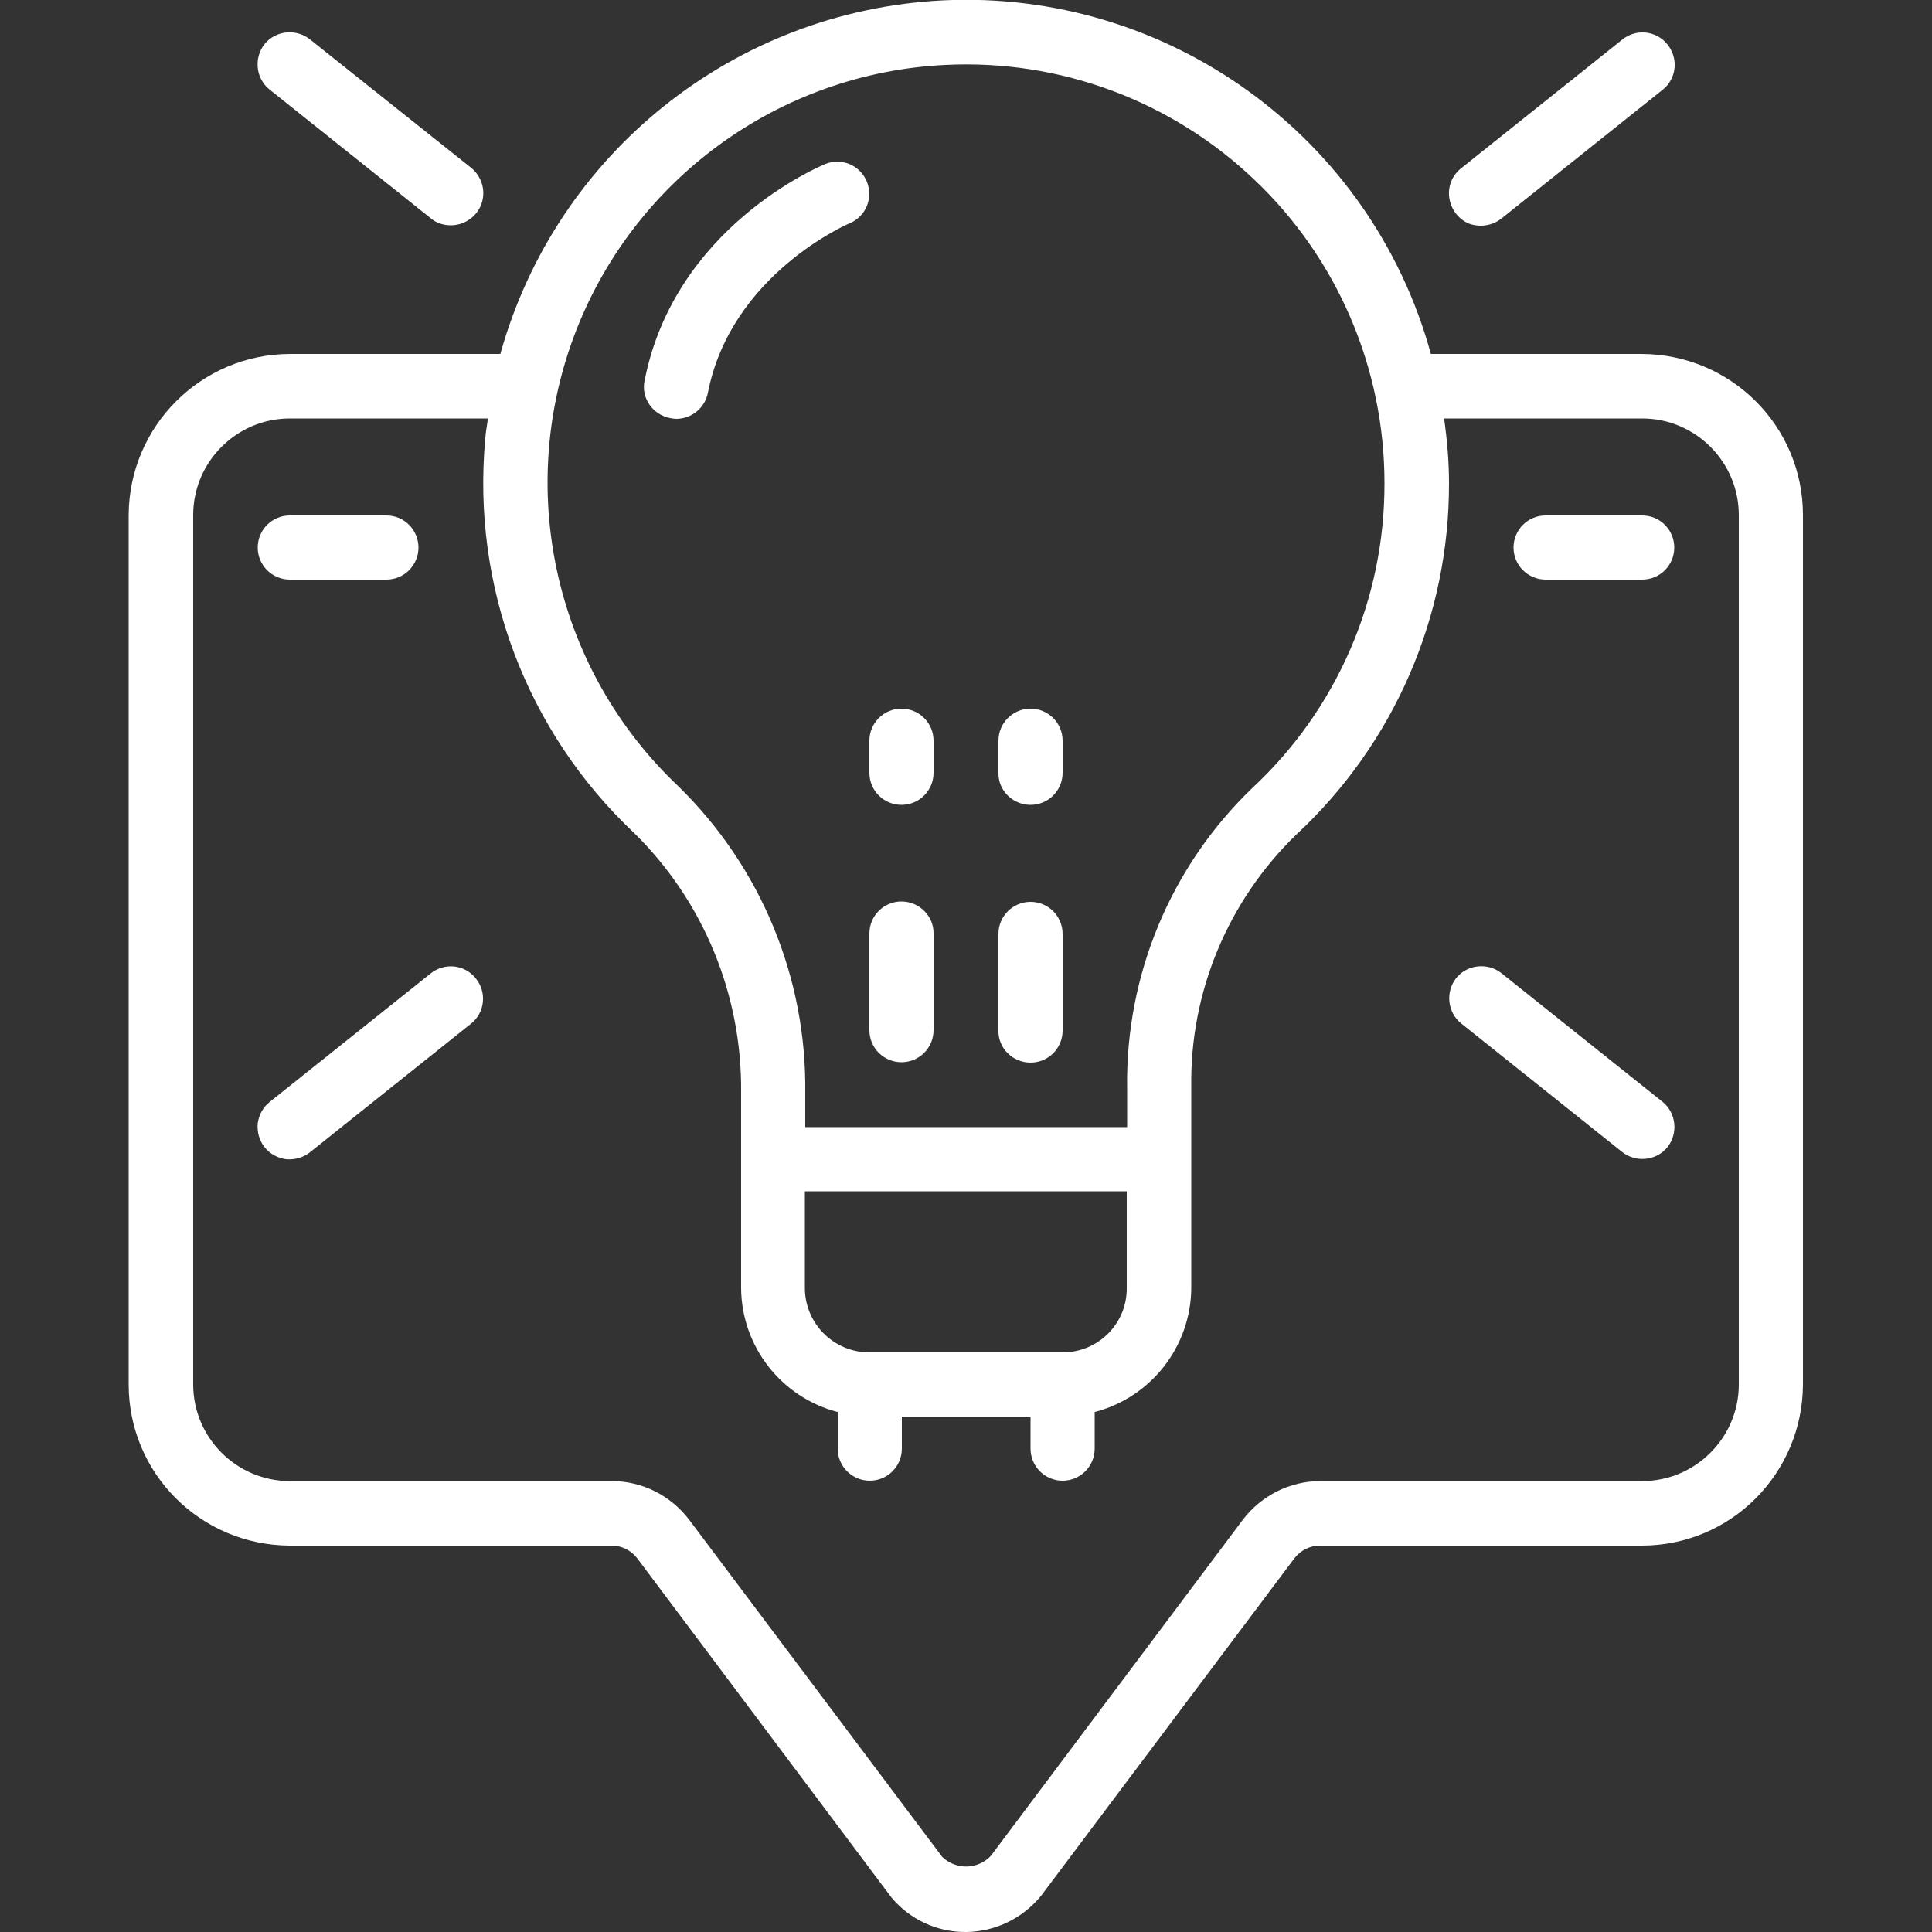 <svg xmlns="http://www.w3.org/2000/svg" xmlns:xlink="http://www.w3.org/1999/xlink" id="Layer_1" x="0px" y="0px" viewBox="0 0 512 512" style="enable-background:new 0 0 512 512;" xml:space="preserve"><rect x="0" y="0" width="512" height="512" fill="#333333" stroke="none"/> <style type="text/css"> .st0{fill:#FFFFFF;} </style> <g id="Page-1"> <g id="_x30_61---tip-alert" transform="translate(0 -1)"> <path id="Shape" class="st0" d="M34.1,137.5v230.4c0,23.6,19.1,42.6,42.7,42.7h85.3c2.7,0,5.2,1.3,6.8,3.4l67.3,89.8 c4.9,5.9,12.2,9.3,19.9,9.2c7.7-0.1,14.9-3.6,19.8-9.6L343,414c1.6-2.1,4.1-3.4,6.8-3.4h85.3c23.6,0,42.6-19.1,42.7-42.7V137.5 c0-23.6-19.1-42.6-42.7-42.7h-55.9C363.4,37.2,309.6-1.8,249.8,1.1c-55.2,2.8-102.4,40.5-117.2,93.7H76.8 C53.2,94.9,34.2,114,34.1,137.5L34.1,137.5z M250.6,18.2c30.3-1.5,59.9,9.5,81.9,30.5c22,20.9,34.4,50,34.4,80.3 c0.1,30.7-12.6,60-35.1,80.9c-21.5,20.7-33.5,49.4-33.1,79.3v10.5h-85.3v-9.1c0.4-30.5-11.8-59.9-33.6-81.2 c-32.3-30.5-43.2-77.4-27.8-119S206.3,20.3,250.6,18.2z M281.6,359.4h-51.2c-9.4,0-17.1-7.6-17.1-17.1v-25.6h85.3v25.6 C298.7,351.8,291,359.4,281.6,359.4z M51.2,137.5c0-14.1,11.5-25.6,25.6-25.6h52.5c-0.2,1.8-0.6,3.5-0.7,5.4 c-3.6,39.1,10.9,77.6,39.5,104.5c18.4,18.1,28.6,43,28.3,68.8v51.7c0.1,15.5,10.6,29,25.6,32.9v9.7c0,4.7,3.8,8.5,8.5,8.5 s8.5-3.8,8.5-8.5v-8.5h34.1v8.5c0,4.7,3.8,8.5,8.5,8.5s8.5-3.8,8.5-8.5v-9.7c15-3.9,25.5-17.4,25.6-32.9v-53.2 c-0.4-25.1,9.7-49.3,27.7-66.8c26-24.1,40.7-57.9,40.6-93.3c0-5.7-0.5-11.4-1.3-17.1h52.5c14.1,0,25.6,11.5,25.6,25.6v230.4 c0,14.1-11.5,25.6-25.6,25.6h-85.3c-8,0-15.6,3.8-20.5,10.2l-66.8,89.1c-3.5,3.7-9.2,3.8-12.9,0.3l-67.1-89.4 c-4.9-6.4-12.4-10.2-20.5-10.2H76.8c-14.1,0-25.6-11.5-25.6-25.6V137.5z"></path> <path id="Shape_1_" class="st0" d="M238.9,239.9c-4.7,0-8.5,3.8-8.5,8.5v25.6c0,4.7,3.8,8.5,8.5,8.5c4.7,0,8.5-3.8,8.5-8.5v-25.6 C247.5,243.8,243.6,239.9,238.9,239.9z"></path> <path id="Shape_2_" class="st0" d="M230.4,205.8c0,4.7,3.8,8.5,8.5,8.5c4.7,0,8.5-3.8,8.5-8.5v-8.5c0-4.7-3.8-8.5-8.5-8.5 c-4.7,0-8.5,3.8-8.5,8.5V205.8z"></path> <path id="Shape_3_" class="st0" d="M273.1,282.6c4.7,0,8.5-3.8,8.5-8.5v-25.6c0-4.7-3.8-8.5-8.5-8.5c-4.7,0-8.5,3.8-8.5,8.5v25.6 C264.5,278.8,268.4,282.6,273.1,282.6z"></path> <path id="Shape_4_" class="st0" d="M273.1,214.3c4.7,0,8.5-3.8,8.5-8.5v-8.5c0-4.7-3.8-8.5-8.5-8.5c-4.7,0-8.5,3.8-8.5,8.5v8.5 C264.5,210.5,268.4,214.3,273.1,214.3z"></path> <path id="Shape_5_" class="st0" d="M119.5,60.7c3.6,0,6.9-2.3,8.1-5.7c1.2-3.4,0.1-7.2-2.7-9.5L82.1,11.4c-3.7-2.9-9.1-2.3-12,1.3 c-2.9,3.7-2.3,9.1,1.3,12l42.7,34.1C115.6,60.1,117.5,60.7,119.5,60.7z"></path> <path id="Shape_6_" class="st0" d="M397.9,58.9l42.7-34.1c3.7-2.9,4.3-8.3,1.3-12c-2.9-3.7-8.3-4.3-12-1.3l-42.7,34.1 c-2.4,1.9-3.6,4.9-3.1,8c0.5,3,2.5,5.6,5.3,6.7C392.3,61.3,395.5,60.8,397.9,58.9z"></path> <path id="Shape_7_" class="st0" d="M70.1,305c1.4,1.8,3.5,2.9,5.7,3.2c2.3,0.2,4.5-0.4,6.3-1.8l42.7-34.1c3.7-2.9,4.3-8.3,1.3-12 c-2.9-3.7-8.3-4.3-12-1.3L71.5,293c-1.8,1.4-2.9,3.5-3.2,5.7C68.1,301,68.7,303.2,70.1,305L70.1,305z"></path> <path id="Shape_8_" class="st0" d="M429.9,306.3c3.7,2.9,9.1,2.3,12-1.3c2.9-3.7,2.3-9.1-1.3-12l-42.7-34.1 c-3.7-2.9-9.1-2.3-12,1.3c-2.9,3.7-2.3,9.1,1.3,12L429.9,306.3z"></path> <path id="Shape_9_" class="st0" d="M177.6,111.8c0.5,0.1,1.1,0.2,1.6,0.2c4.1,0,7.6-2.9,8.4-6.9c6.1-31.4,37.2-44.8,37.5-44.9 c4.4-1.8,6.4-6.8,4.6-11.1c-1.8-4.4-6.8-6.4-11.1-4.6c-1.6,0.7-39.9,16.8-47.8,57.5C169.9,106.4,172.9,110.9,177.6,111.8 L177.6,111.8z"></path> <path id="Shape_10_" class="st0" d="M76.8,154.6h25.6c4.7,0,8.5-3.8,8.5-8.5c0-4.7-3.8-8.5-8.5-8.5H76.8c-4.7,0-8.5,3.8-8.5,8.5 C68.3,150.8,72.1,154.6,76.8,154.6z"></path> <path id="Shape_11_" class="st0" d="M409.6,154.6h25.6c4.7,0,8.5-3.8,8.5-8.5c0-4.7-3.8-8.5-8.5-8.5h-25.6c-4.7,0-8.5,3.8-8.5,8.5 C401.1,150.8,404.9,154.6,409.6,154.6z"></path> </g> </g> </svg>